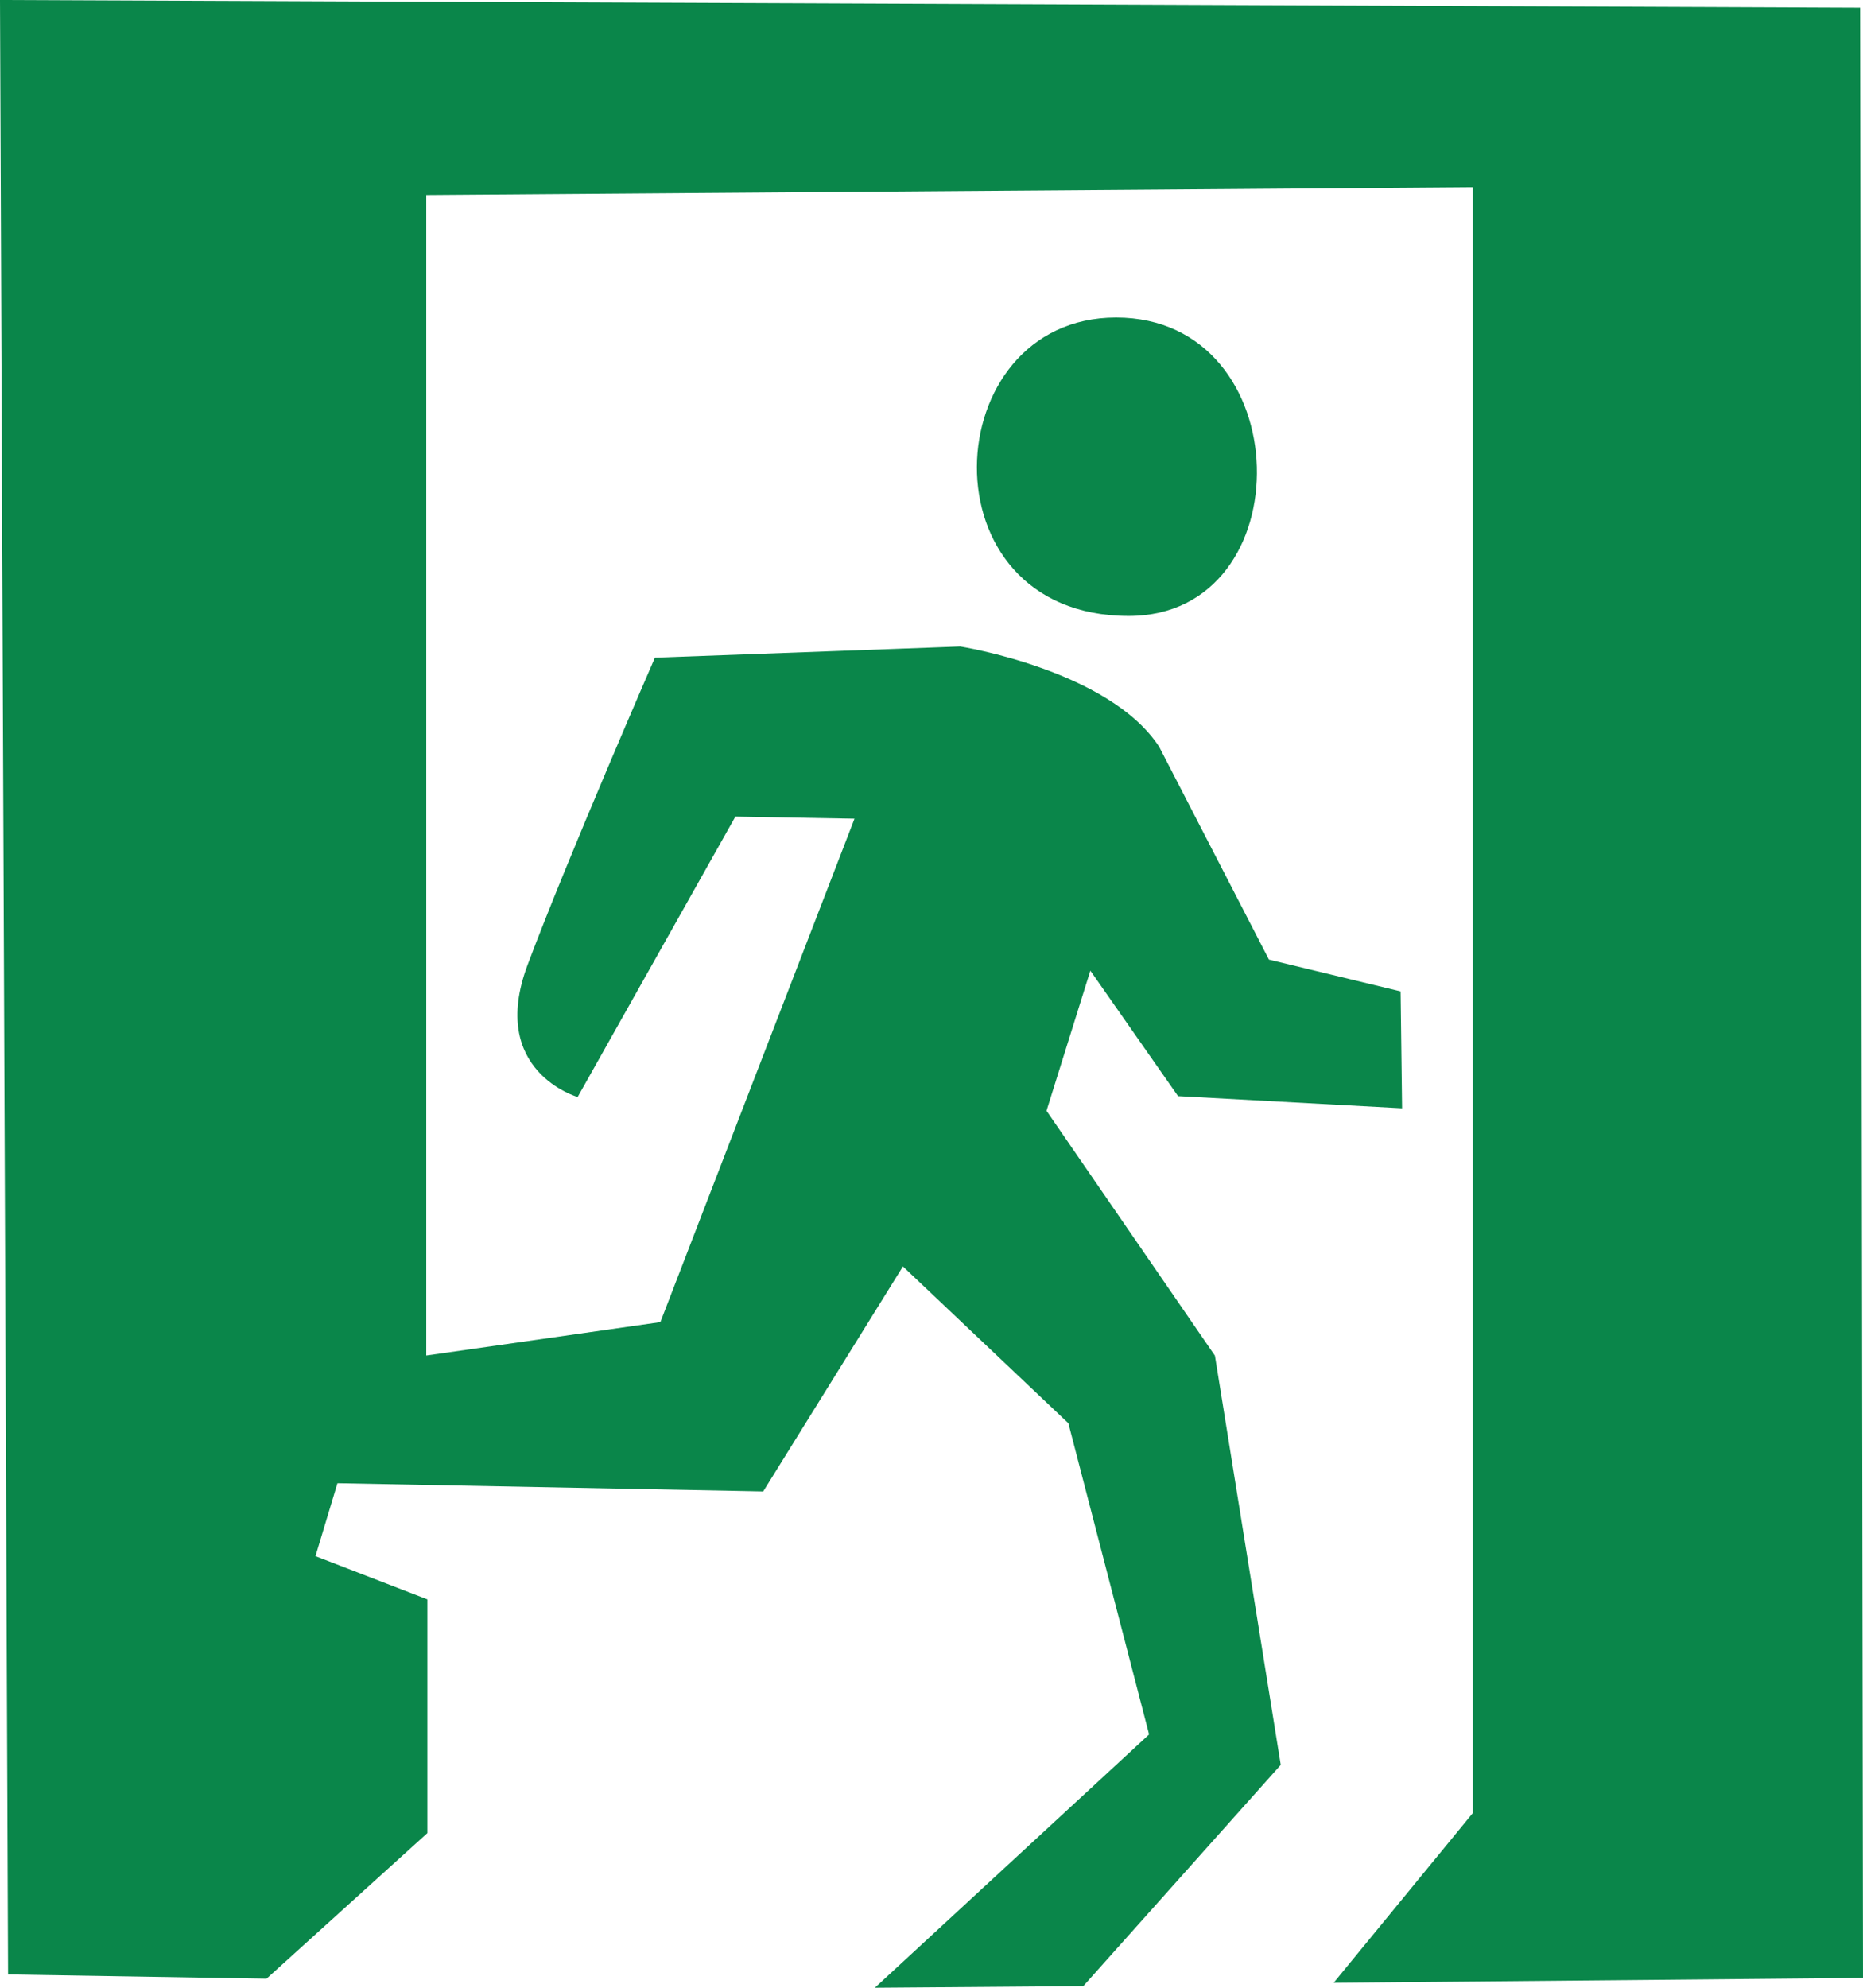 <svg width="15" height="16" viewBox="0 0 15 16" fill="none" xmlns="http://www.w3.org/2000/svg">
<g clip-path="url(#clip0_29_23)">
<path fill-rule="evenodd" clip-rule="evenodd" d="M8.986 2.556C10.462 2.556 10.499 4.958 9.088 4.958C7.413 4.958 7.537 2.556 8.986 2.556ZM11.859 14.593V1.507L3.432 1.57V10.911L5.317 10.642L6.88 6.59L5.921 6.573L4.651 8.83C4.651 8.83 3.927 8.623 4.248 7.766C4.57 6.908 5.273 5.294 5.273 5.294L7.731 5.204C7.731 5.204 8.929 5.392 9.333 6.011L10.217 7.724L11.277 7.98L11.289 8.921L9.485 8.823L8.779 7.813L8.426 8.941L9.782 10.912L10.312 14.206L8.722 15.987L7.044 16L9.252 13.961L8.602 11.456L7.27 10.194L6.145 12.005L2.717 11.939L2.54 12.526L3.441 12.874V14.755L2.146 15.927L0.065 15.893L0 0L14.977 0.062L15 15.921L10.738 15.96L11.859 14.593Z" fill="#0A864A"/>
</g>
<defs>
<clipPath id="clip0_29_23">
<rect width="15" height="16" fill="white"/>
</clipPath>
</defs>
</svg>
